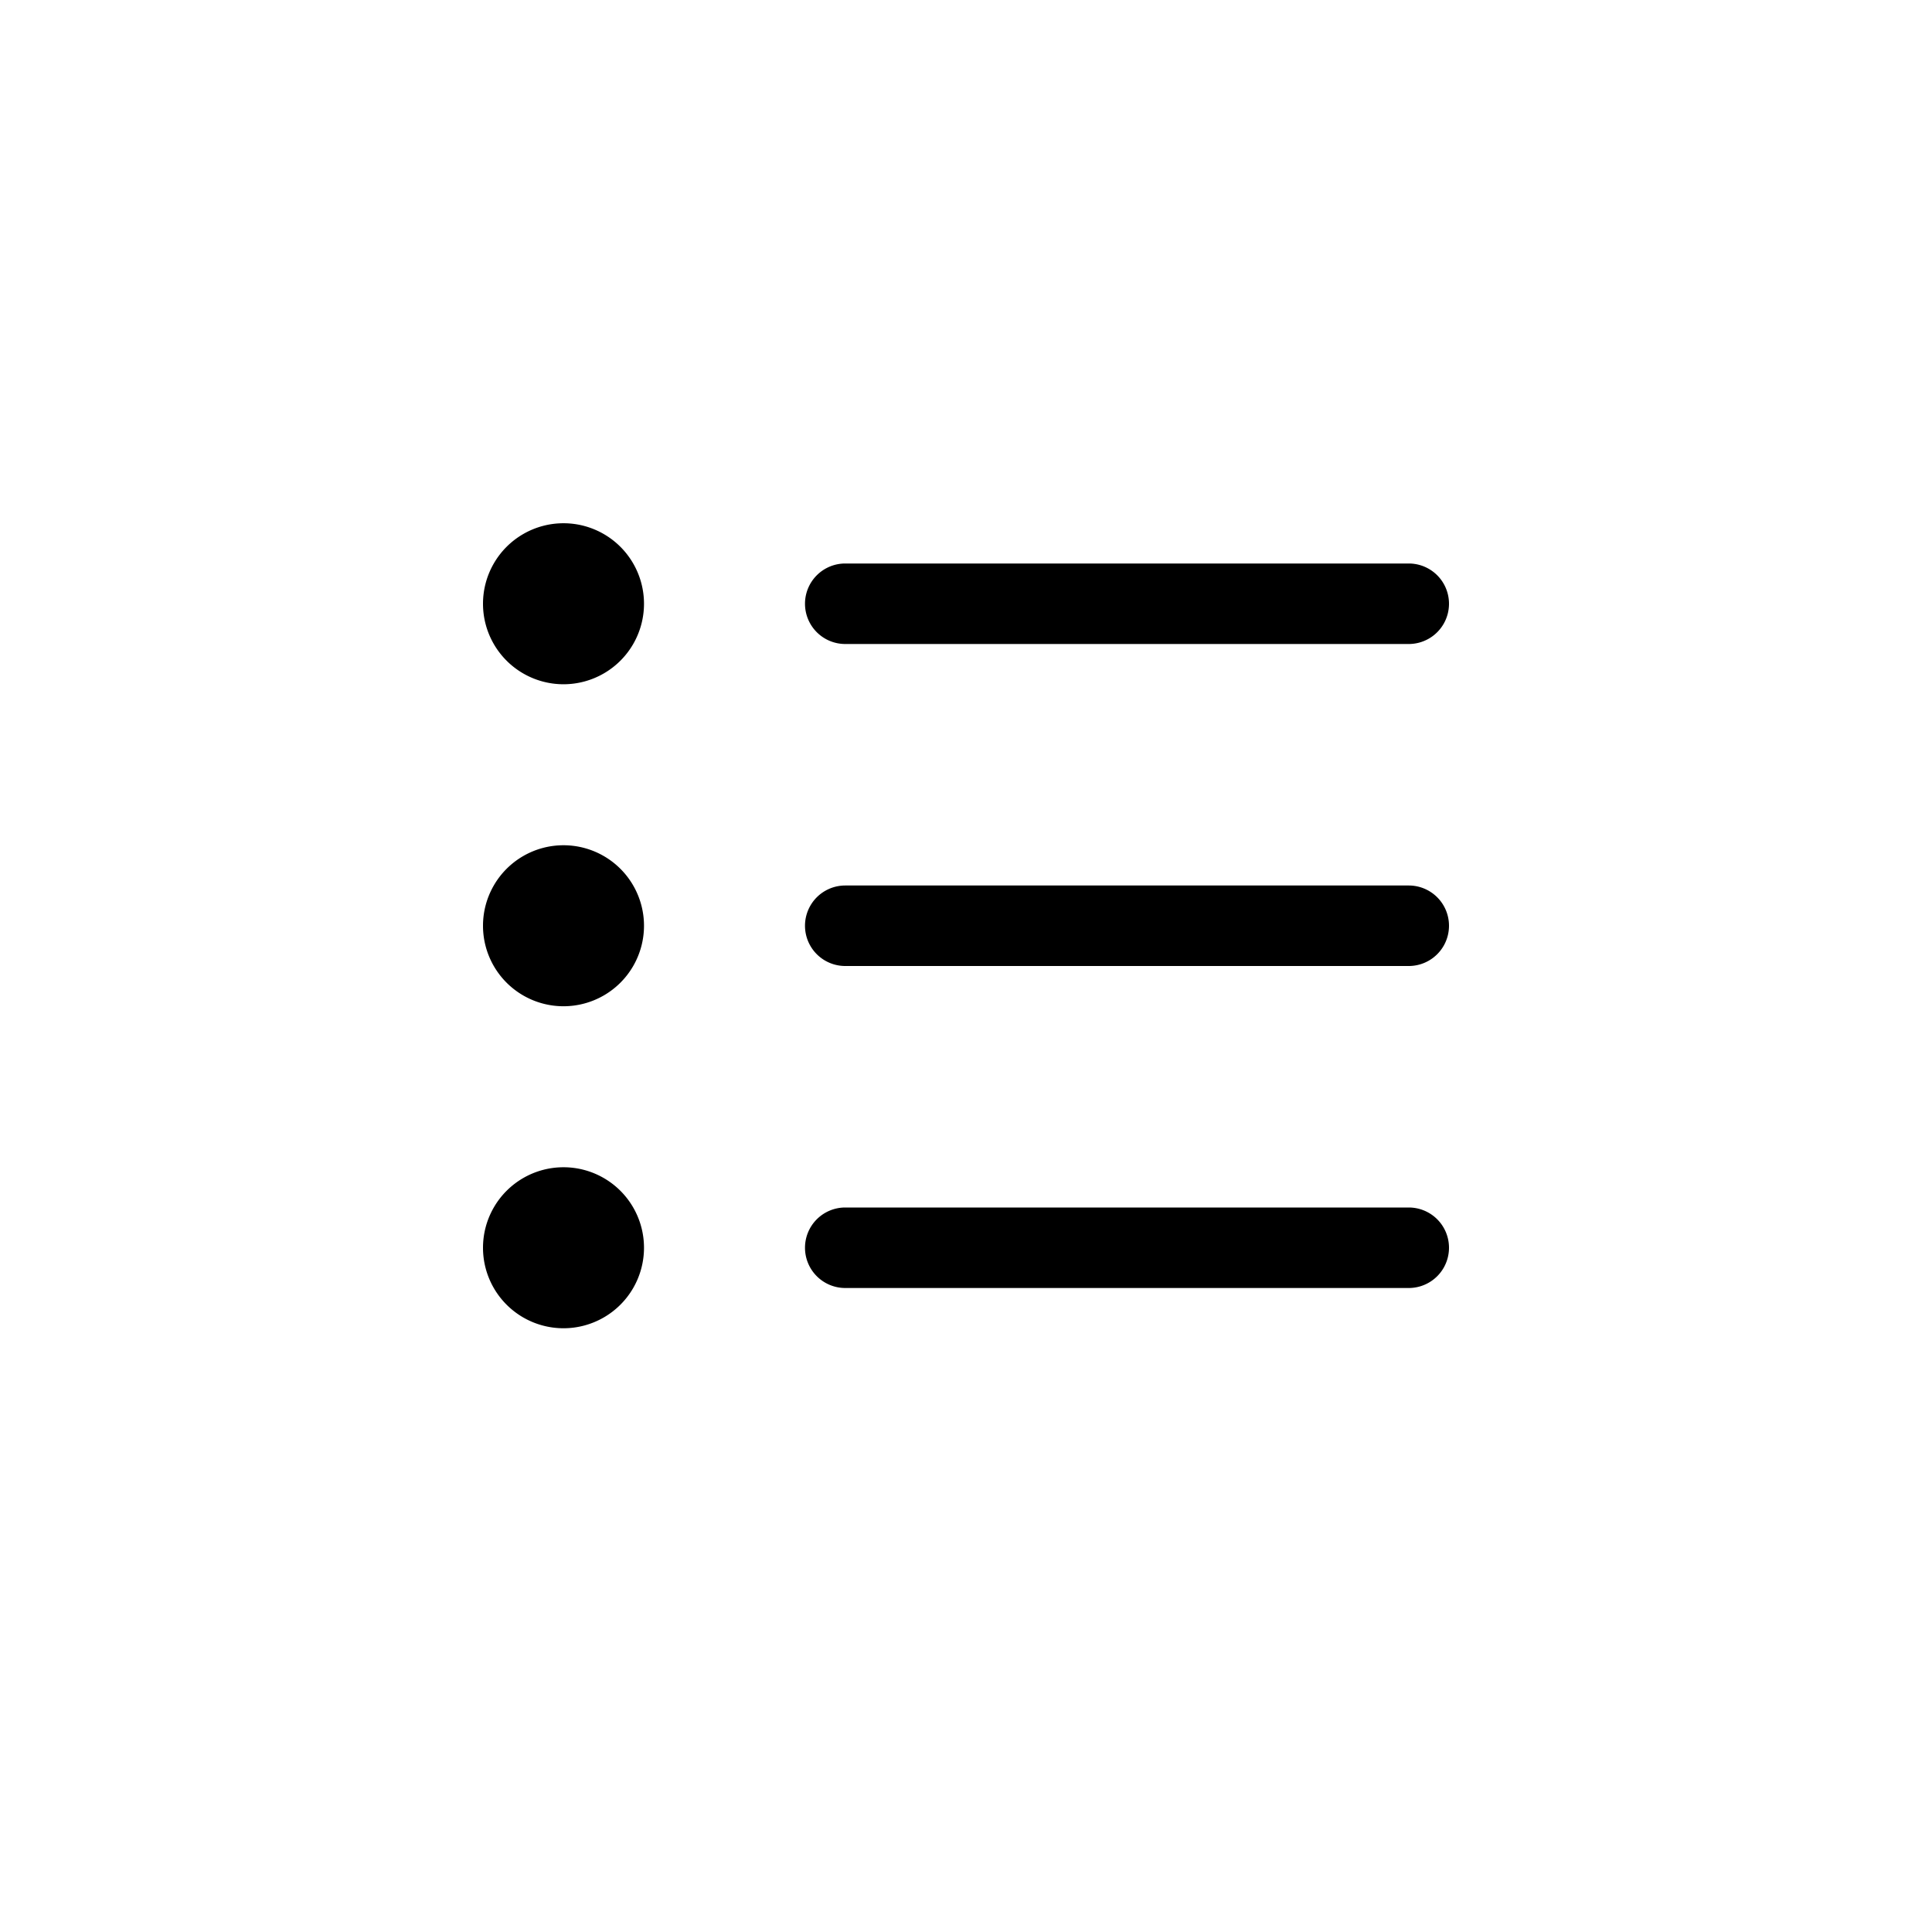 <svg viewBox="0 0 24 24" fill="none" xmlns="http://www.w3.org/2000/svg"><path fill-rule="evenodd" clip-rule="evenodd" d="M7 8.5a1 1 0 1 0 0-2 1 1 0 0 0 0 2zm3-1a.5.5 0 0 1 .5-.5h7a.5.5 0 0 1 0 1h-7a.5.5 0 0 1-.5-.5zm-3 5a1 1 0 1 0 0-2 1 1 0 0 0 0 2zm3.5-1.5a.5.5 0 0 0 0 1h7a.5.5 0 0 0 0-1h-7zM7 16.5a1 1 0 1 0 0-2 1 1 0 0 0 0 2zm3-1a.5.5 0 0 1 .5-.5h7a.5.5 0 0 1 0 1h-7a.5.5 0 0 1-.5-.5z" fill="currentColor"/></svg>